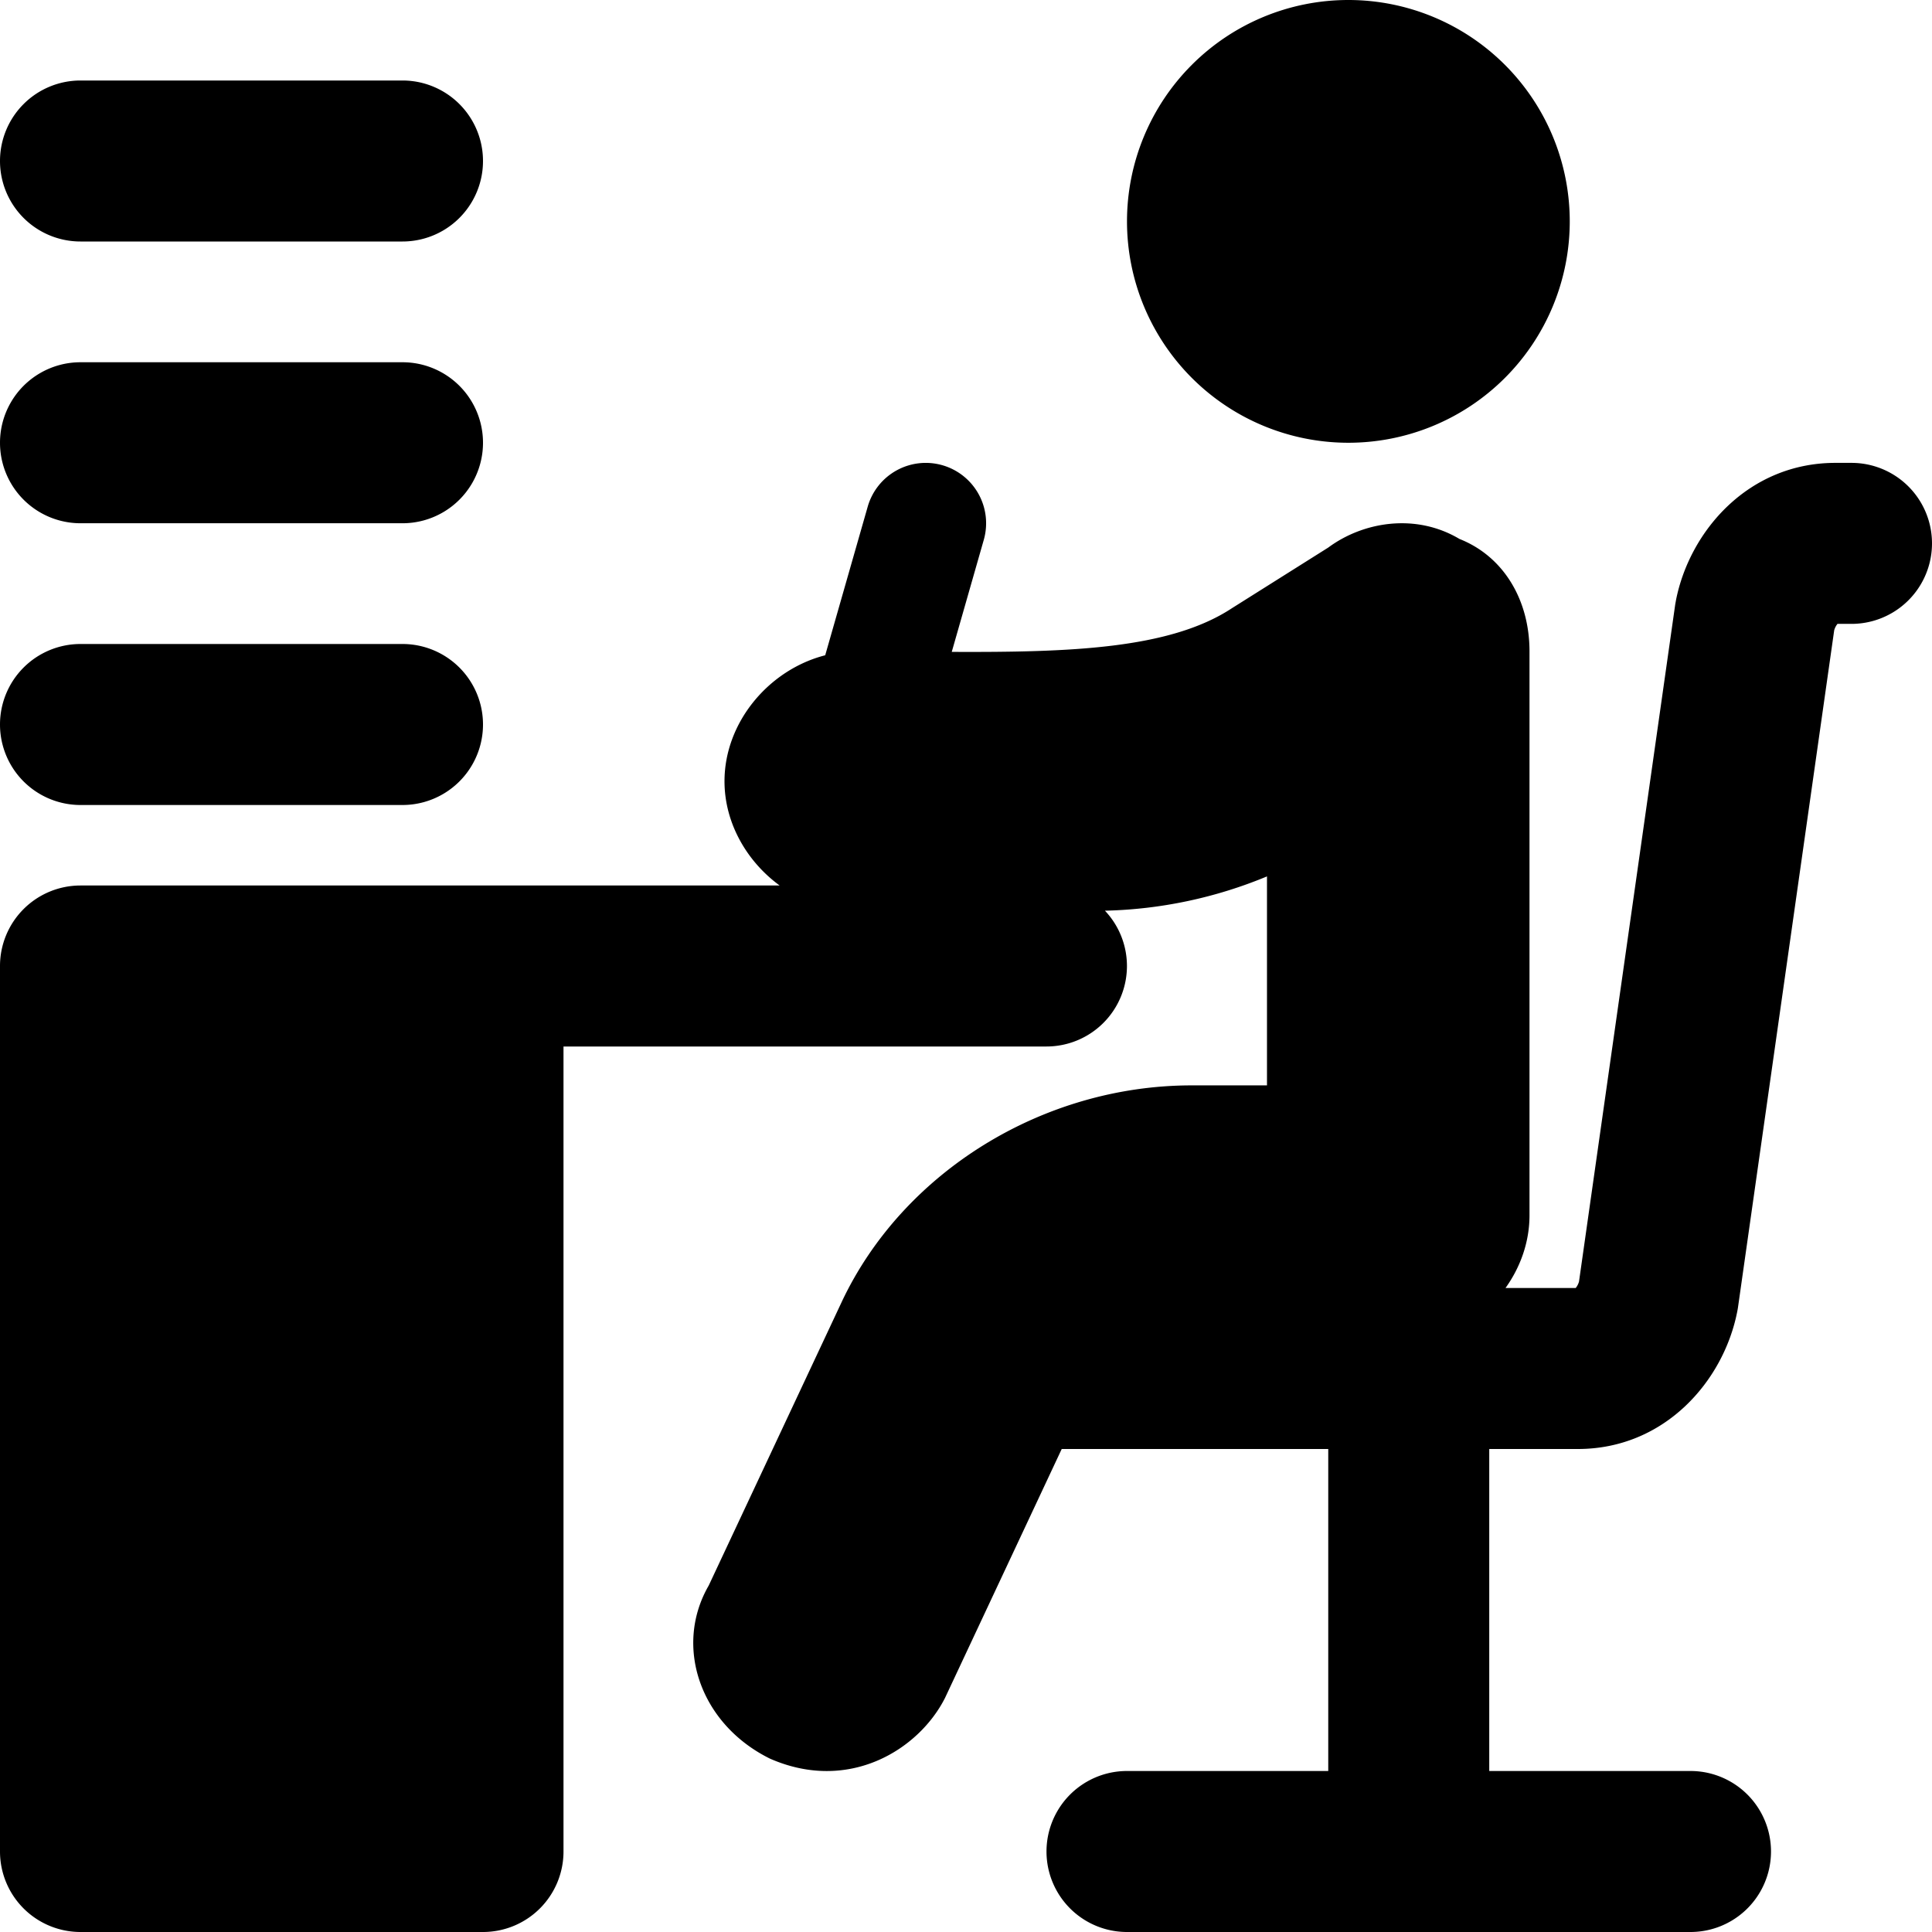 <svg xmlns="http://www.w3.org/2000/svg" fill="none" viewBox="0 0 24 24"><path fill="#000000" fill-rule="evenodd" d="M16.75 5.5a2.75 2.75 0 1 0 0 -5.5 2.75 2.75 0 0 0 0 5.5Zm-5.044 0.279a0.75 0.75 0 0 1 0.515 0.927l-0.398 1.392c1.457 0.006 2.707 -0.033 3.481 -0.543l1.196 -0.753c0.435 -0.322 1.087 -0.43 1.63 -0.107 0.544 0.215 0.87 0.752 0.87 1.397v7.004c0 0.33 -0.111 0.643 -0.298 0.904h0.872a0.218 0.218 0 0 0 0.041 -0.08l1.195 -8.41 0.01 -0.056c0.171 -0.86 0.901 -1.704 1.98 -1.704h0.2a1 1 0 1 1 0 2h-0.174a0.217 0.217 0 0 0 -0.041 0.08l-1.195 8.41a1.037 1.037 0 0 1 -0.01 0.056c-0.17 0.86 -0.9 1.704 -1.98 1.704h-1.1v4H21a1 1 0 1 1 0 2h-7a1 1 0 1 1 0 -2h2.5v-4h-3.311l-1.45 3.093c-0.327 0.645 -1.197 1.183 -2.175 0.753 -0.87 -0.43 -1.195 -1.398 -0.76 -2.15l1.653 -3.525c0.76 -1.613 2.5 -2.688 4.347 -2.688h0.935v-2.596a5.578 5.578 0 0 1 -2.013 0.426A1 1 0 0 1 13 13H7v10a1 1 0 0 1 -1 1H1a1 1 0 0 1 -1 -1V12a1 1 0 0 1 1 -1h8.685C9.275 10.7 9 10.222 9 9.705c0 -0.732 0.551 -1.386 1.251 -1.565l0.528 -1.846a0.75 0.75 0 0 1 0.927 -0.515ZM0 9a1 1 0 0 1 1 -1h4a1 1 0 1 1 0 2H1a1 1 0 0 1 -1 -1Zm1 -4.5a1 1 0 0 0 0 2h4a1 1 0 0 0 0 -2H1ZM0 2a1 1 0 0 1 1 -1h4a1 1 0 0 1 0 2H1a1 1 0 0 1 -1 -1Z" clip-rule="evenodd" stroke-width="1"></path></svg>
